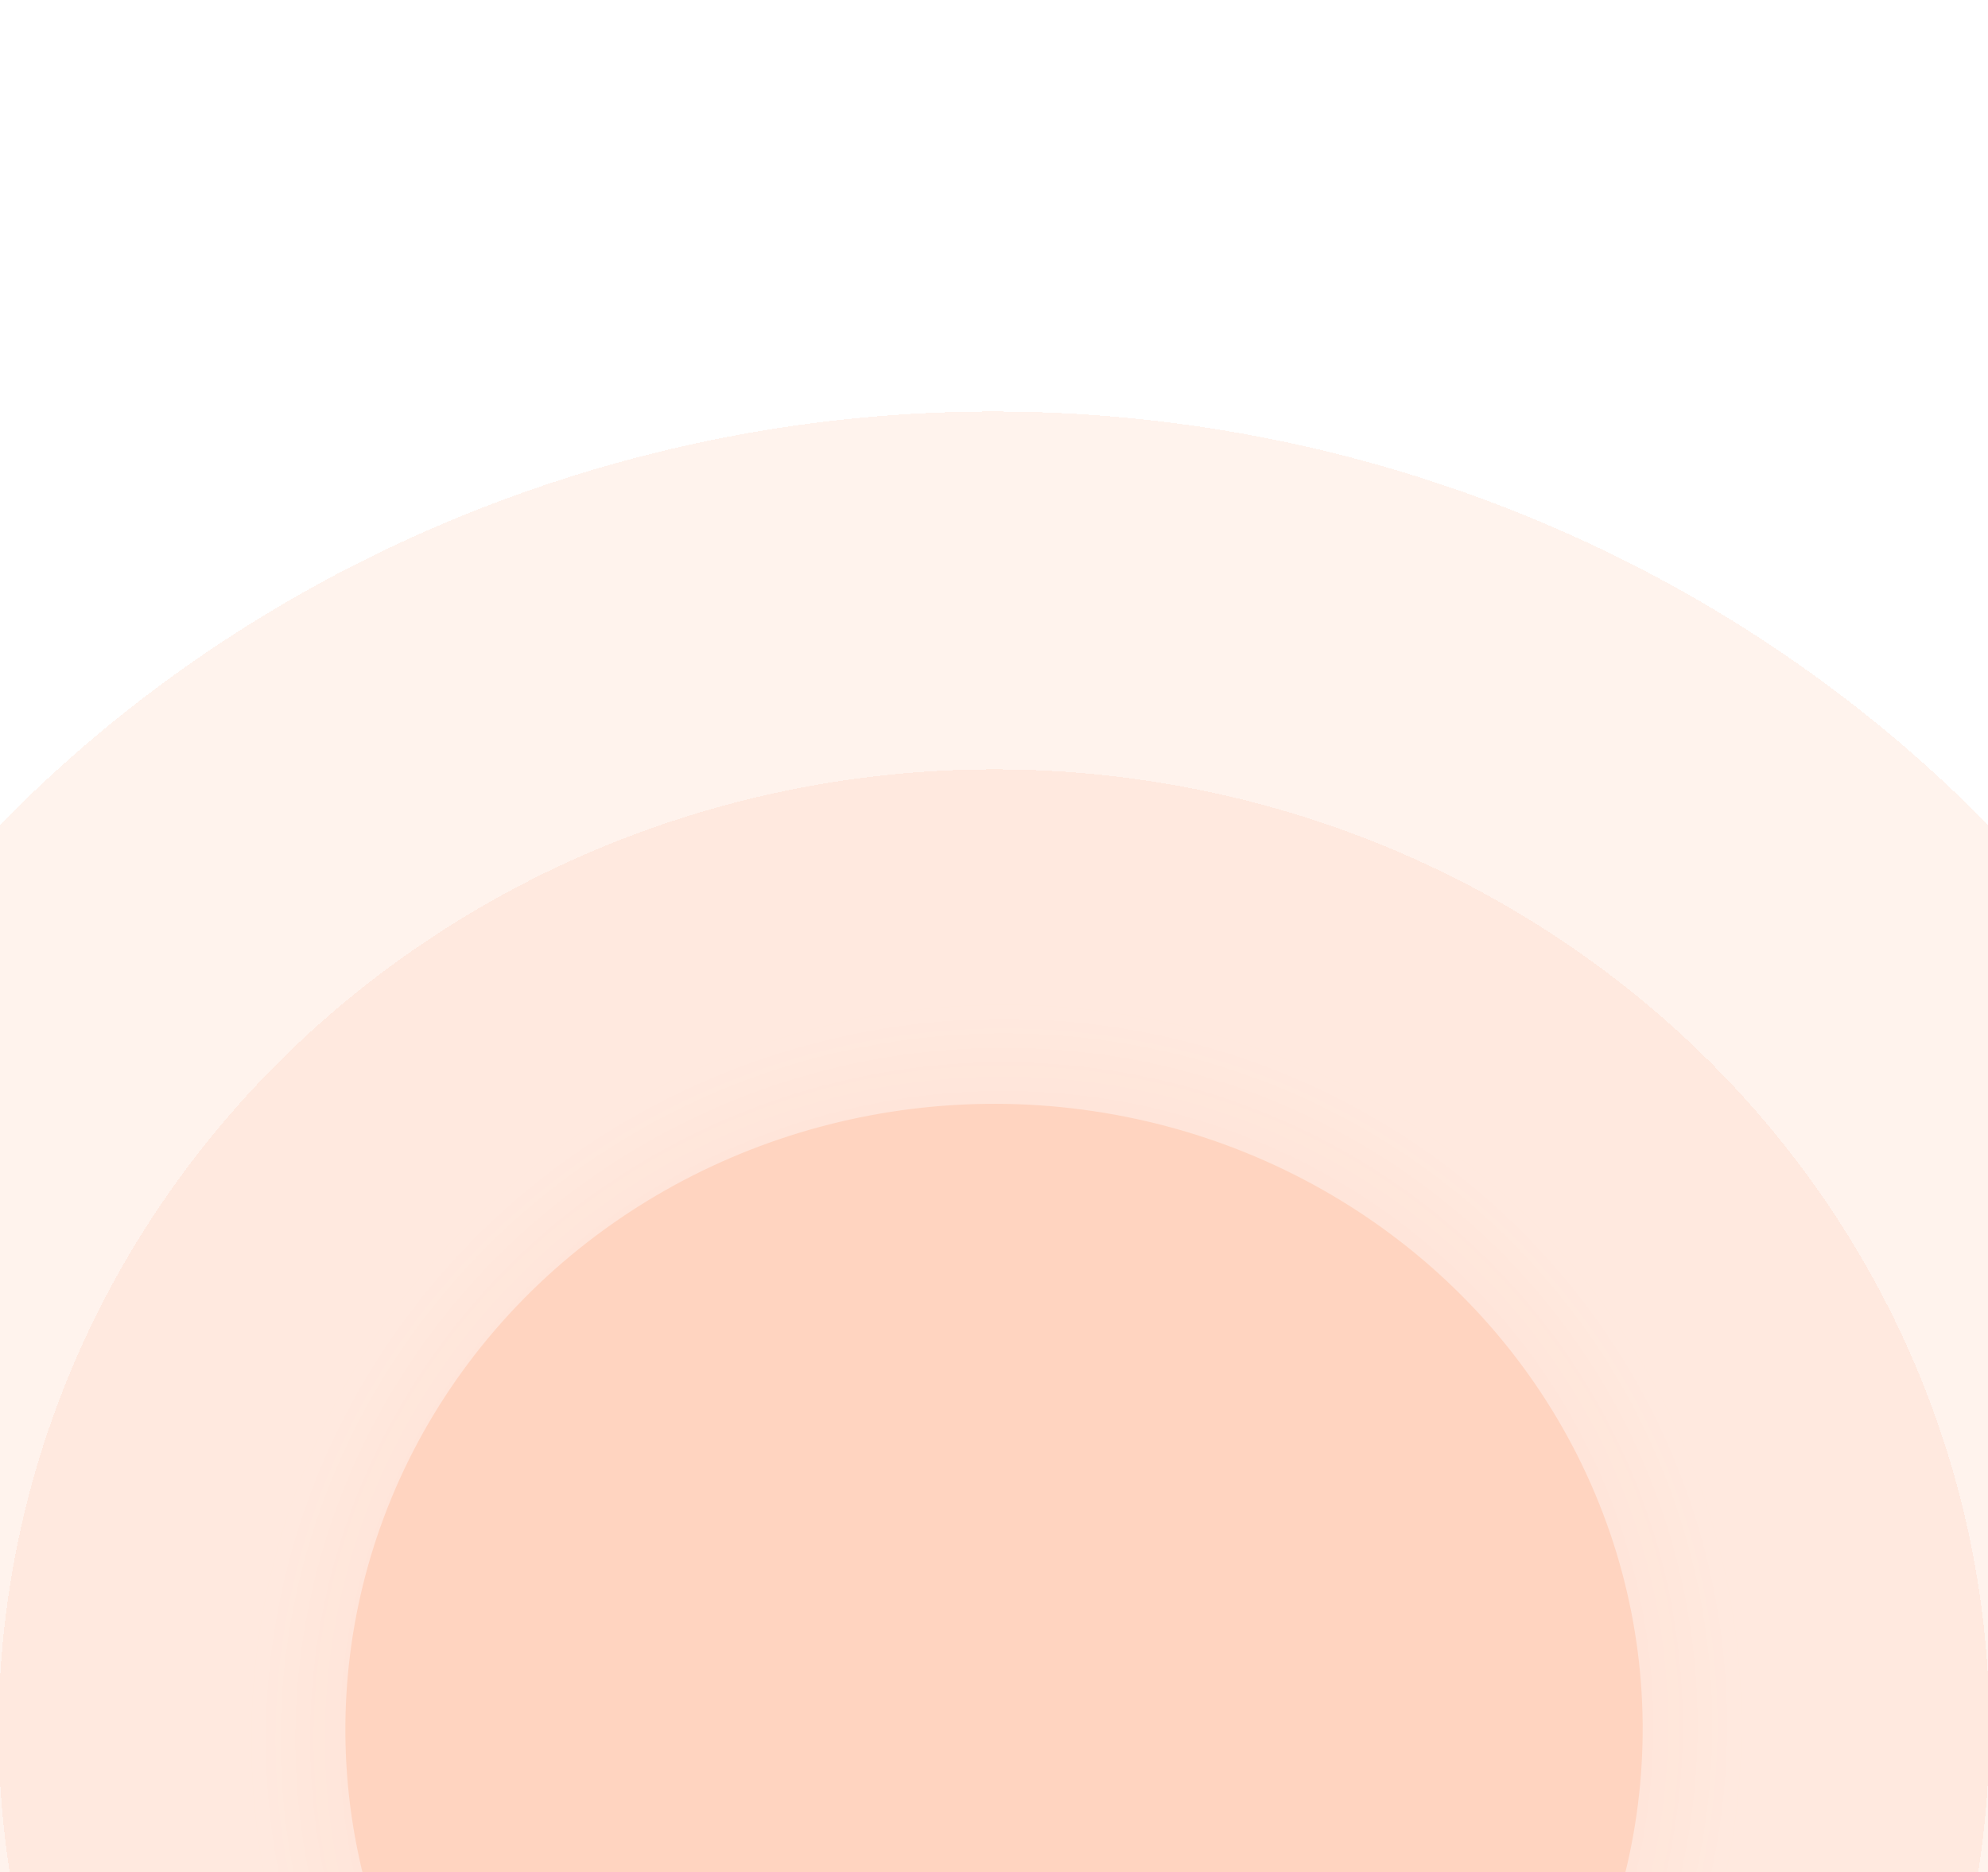 <svg width="1440" height="1356" viewBox="0 0 1440 1356" fill="none" xmlns="http://www.w3.org/2000/svg">
<g filter="url(#filter0_dd_71_1906)">
<path d="M1636.52 883.842C1842.79 1371.97 1599.66 1928.93 1093.48 2127.84C587.293 2326.75 9.74 2092.29 -196.524 1604.16C-402.789 1116.02 -159.658 559.067 346.524 360.158C852.707 161.248 1430.26 395.709 1636.52 883.842Z" fill="url(#paint0_radial_71_1906)" shape-rendering="crispEdges"/>
</g>
<g filter="url(#filter1_dd_71_1906)">
<ellipse cx="717.275" cy="698.892" rx="717.275" ry="698.892" transform="matrix(0.931 -0.366 0.389 0.921 -219.616 862.558)" fill="url(#paint1_radial_71_1906)" shape-rendering="crispEdges"/>
</g>
<g filter="url(#filter2_dd_71_1906)">
<ellipse cx="467.416" cy="455.437" rx="467.416" ry="455.437" transform="matrix(0.931 -0.366 0.389 0.921 107.695 995.431)" fill="#FFD4C0"/>
</g>
<defs>
<filter id="filter0_dd_71_1906" x="-352.302" y="206.999" width="2144.6" height="2074" filterUnits="userSpaceOnUse" color-interpolation-filters="sRGB">
<feFlood flood-opacity="0" result="BackgroundImageFix"/>
<feColorMatrix in="SourceAlpha" type="matrix" values="0 0 0 0 0 0 0 0 0 0 0 0 0 0 0 0 0 0 127 0" result="hardAlpha"/>
<feOffset dy="8.694"/>
<feGaussianBlur stdDeviation="13.662"/>
<feComposite in2="hardAlpha" operator="out"/>
<feColorMatrix type="matrix" values="0 0 0 0 1 0 0 0 0 0.784 0 0 0 0 0.69 0 0 0 0.2 0"/>
<feBlend mode="normal" in2="BackgroundImageFix" result="effect1_dropShadow_71_1906"/>
<feColorMatrix in="SourceAlpha" type="matrix" values="0 0 0 0 0 0 0 0 0 0 0 0 0 0 0 0 0 0 127 0" result="hardAlpha"/>
<feOffset/>
<feGaussianBlur stdDeviation="41.172"/>
<feColorMatrix type="matrix" values="0 0 0 0 1 0 0 0 0 0.784 0 0 0 0 0.69 0 0 0 0.19 0"/>
<feBlend mode="normal" in2="effect1_dropShadow_71_1906" result="effect2_dropShadow_71_1906"/>
<feBlend mode="normal" in="SourceGraphic" in2="effect2_dropShadow_71_1906" result="shape"/>
</filter>
<filter id="filter1_dd_71_1906" x="-95.834" y="453.88" width="1631.67" height="1580.24" filterUnits="userSpaceOnUse" color-interpolation-filters="sRGB">
<feFlood flood-opacity="0" result="BackgroundImageFix"/>
<feColorMatrix in="SourceAlpha" type="matrix" values="0 0 0 0 0 0 0 0 0 0 0 0 0 0 0 0 0 0 127 0" result="hardAlpha"/>
<feOffset dy="8.694"/>
<feGaussianBlur stdDeviation="13.662"/>
<feComposite in2="hardAlpha" operator="out"/>
<feColorMatrix type="matrix" values="0 0 0 0 1 0 0 0 0 0.784 0 0 0 0 0.69 0 0 0 0.2 0"/>
<feBlend mode="normal" in2="BackgroundImageFix" result="effect1_dropShadow_71_1906"/>
<feColorMatrix in="SourceAlpha" type="matrix" values="0 0 0 0 0 0 0 0 0 0 0 0 0 0 0 0 0 0 127 0" result="hardAlpha"/>
<feMorphology radius="12.42" operator="dilate" in="SourceAlpha" result="effect2_dropShadow_71_1906"/>
<feOffset/>
<feGaussianBlur stdDeviation="41.172"/>
<feColorMatrix type="matrix" values="0 0 0 0 1 0 0 0 0 0.784 0 0 0 0 0.69 0 0 0 0.19 0"/>
<feBlend mode="normal" in2="effect1_dropShadow_71_1906" result="effect2_dropShadow_71_1906"/>
<feBlend mode="normal" in="SourceGraphic" in2="effect2_dropShadow_71_1906" result="shape"/>
</filter>
<filter id="filter2_dd_71_1906" x="155.348" y="696.104" width="1129.3" height="1095.79" filterUnits="userSpaceOnUse" color-interpolation-filters="sRGB">
<feFlood flood-opacity="0" result="BackgroundImageFix"/>
<feColorMatrix in="SourceAlpha" type="matrix" values="0 0 0 0 0 0 0 0 0 0 0 0 0 0 0 0 0 0 127 0" result="hardAlpha"/>
<feOffset dy="8.694"/>
<feGaussianBlur stdDeviation="13.662"/>
<feComposite in2="hardAlpha" operator="out"/>
<feColorMatrix type="matrix" values="0 0 0 0 1 0 0 0 0 0.784 0 0 0 0 0.69 0 0 0 0.2 0"/>
<feBlend mode="normal" in2="BackgroundImageFix" result="effect1_dropShadow_71_1906"/>
<feColorMatrix in="SourceAlpha" type="matrix" values="0 0 0 0 0 0 0 0 0 0 0 0 0 0 0 0 0 0 127 0" result="hardAlpha"/>
<feMorphology radius="12.42" operator="dilate" in="SourceAlpha" result="effect2_dropShadow_71_1906"/>
<feOffset/>
<feGaussianBlur stdDeviation="41.172"/>
<feColorMatrix type="matrix" values="0 0 0 0 1 0 0 0 0 0.784 0 0 0 0 0.69 0 0 0 0.19 0"/>
<feBlend mode="normal" in2="effect1_dropShadow_71_1906" result="effect2_dropShadow_71_1906"/>
<feBlend mode="normal" in="SourceGraphic" in2="effect2_dropShadow_71_1906" result="shape"/>
</filter>
<radialGradient id="paint0_radial_71_1906" cx="0" cy="0" r="1" gradientUnits="userSpaceOnUse" gradientTransform="translate(720 1244) rotate(67.093) scale(959.511 984.432)">
<stop stop-color="#FF6E30" stop-opacity="0.4"/>
<stop offset="0.55" stop-color="#FFC1A7" stop-opacity="0.2"/>
</radialGradient>
<radialGradient id="paint1_radial_71_1906" cx="0" cy="0" r="1" gradientUnits="userSpaceOnUse" gradientTransform="translate(717.275 698.892) rotate(90) scale(698.892 717.275)">
<stop stop-color="#FF6E30" stop-opacity="0.4"/>
<stop offset="0.55" stop-color="#FFC1A7" stop-opacity="0.2"/>
</radialGradient>
</defs>
</svg>
